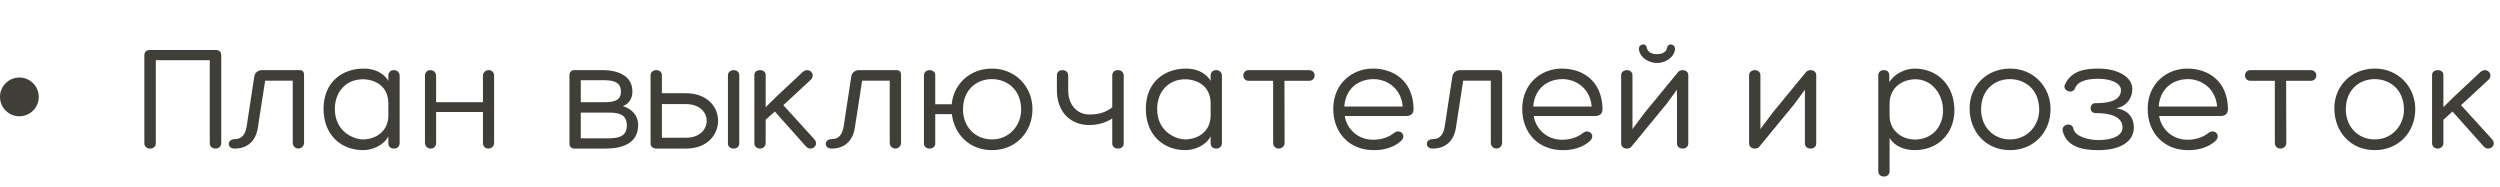 <?xml version="1.0" encoding="UTF-8"?> <svg xmlns="http://www.w3.org/2000/svg" width="387" height="29" viewBox="0 0 387 29" fill="none"> <path d="M33.336 7.736C33.984 7.736 34.248 8.048 34.248 8.624V22.16C34.248 22.736 33.792 23 33.36 23C32.904 23 32.472 22.736 32.472 22.16V9.32H24.12V22.16C24.12 22.736 23.688 23 23.232 23C22.8 23 22.344 22.736 22.344 22.16V8.624C22.344 8.048 22.608 7.736 23.256 7.736H33.336ZM46.348 10.856C46.852 10.856 47.068 11.096 47.068 11.576V22.064C47.068 23.288 45.316 23.312 45.316 22.064V12.488H41.044L39.916 19.76C39.58 21.992 38.14 23 36.316 23C35.092 23 35.116 21.536 36.34 21.536C37.54 21.536 37.996 20.672 38.188 19.544L39.364 11.84C39.46 11.24 39.916 10.856 40.612 10.856H46.348ZM56.323 10.616C57.691 10.616 59.251 11.096 60.115 12.512V11.72C60.115 11.216 60.427 10.856 60.979 10.856C61.507 10.856 61.867 11.216 61.867 11.72V22.136C61.867 22.664 61.507 23 60.979 23C60.427 23 60.115 22.664 60.115 22.136V21.104C59.419 22.496 57.643 23.24 56.227 23.24C52.747 23.24 50.083 20.84 50.083 16.856C50.083 12.752 52.915 10.616 56.323 10.616ZM56.251 21.584C58.363 21.512 60.115 20.216 60.115 17.888V15.992C60.115 13.616 58.459 12.368 56.299 12.272C53.395 12.224 51.835 14.408 51.835 16.856C51.835 20.36 54.691 21.584 56.251 21.584ZM75.648 10.856C76.08 10.856 76.488 11.144 76.488 11.72V22.112C76.488 22.688 76.032 23 75.576 23C75.168 23 74.76 22.712 74.76 22.112V17.336H67.512V22.112C67.512 22.712 67.104 23 66.696 23C66.24 23 65.784 22.688 65.784 22.112V11.72C65.784 11.144 66.192 10.856 66.624 10.856C67.056 10.856 67.512 11.168 67.512 11.72V15.824H74.76V11.72C74.76 11.168 75.216 10.856 75.648 10.856ZM98.785 19.4C98.785 22.232 96.217 23 93.817 23H88.849C88.489 23 88.153 22.688 88.153 22.304V11.552C88.153 11.168 88.489 10.856 88.849 10.856H93.385C95.161 10.856 97.897 11.456 97.897 14.168C97.897 15.152 97.441 16.04 96.433 16.424C97.825 16.88 98.785 17.84 98.785 19.4ZM89.905 12.416V15.824H93.433C95.089 15.824 96.121 15.56 96.121 14.168C96.121 12.512 94.561 12.416 93.385 12.416H89.905ZM89.905 21.416H93.817C95.497 21.416 97.033 21.32 97.033 19.4C97.033 17.888 96.049 17.432 94.393 17.432H89.905V21.416ZM106.158 14.432C112.878 14.432 112.758 23 106.206 23H101.598C101.142 23 100.71 22.736 100.71 22.208V11.648C100.71 11.12 101.166 10.856 101.598 10.856C102.03 10.856 102.462 11.12 102.462 11.624V14.432H106.158ZM112.686 11.648C112.686 11.12 113.142 10.856 113.574 10.856C114.006 10.856 114.438 11.12 114.438 11.624V22.208C114.438 22.736 114.006 23 113.574 23C113.118 23 112.686 22.736 112.686 22.208V11.648ZM106.23 21.32C110.406 21.32 110.526 16.112 106.158 16.112H102.462V21.32H106.23ZM124.238 11.168C124.478 10.952 124.718 10.856 124.958 10.856C125.654 10.856 126.182 11.72 125.486 12.368L121.262 16.28L126.086 21.584C126.662 22.28 126.11 23 125.462 23C125.198 23 124.934 22.88 124.718 22.616L119.942 17.264L118.526 18.536V22.16C118.526 22.712 118.07 23 117.638 23C117.206 23 116.774 22.712 116.774 22.16V11.6C116.774 11.096 117.206 10.856 117.662 10.856C118.094 10.856 118.526 11.096 118.526 11.6V16.592L120.182 14.96L124.238 11.168ZM138.762 10.856C139.266 10.856 139.482 11.096 139.482 11.576V22.064C139.482 23.288 137.73 23.312 137.73 22.064V12.488H133.458L132.33 19.76C131.994 21.992 130.554 23 128.73 23C127.506 23 127.53 21.536 128.754 21.536C129.954 21.536 130.41 20.672 130.602 19.544L131.778 11.84C131.874 11.24 132.33 10.856 133.026 10.856H138.762ZM153.561 10.616C157.209 10.616 159.825 13.448 159.825 16.88C159.825 20.528 157.185 23.24 153.561 23.24C150.081 23.24 147.729 20.816 147.345 17.672H144.777V22.208C144.777 22.736 144.345 23 143.913 23C143.457 23 143.025 22.736 143.025 22.208V11.648C143.025 11.12 143.481 10.856 143.913 10.856C144.345 10.856 144.777 11.12 144.777 11.624V16.136H147.321C147.633 12.968 150.177 10.616 153.561 10.616ZM153.561 21.584C156.249 21.584 158.073 19.4 158.073 17C158.073 13.76 155.793 12.248 153.537 12.248C151.233 12.248 149.073 13.832 149.073 16.952C149.073 19.52 150.873 21.584 153.561 21.584ZM173.039 10.856C173.591 10.856 173.951 11.192 173.951 11.72V22.232C173.951 22.736 173.519 23 173.063 23C172.631 23 172.175 22.736 172.175 22.232V18.344C171.095 19.016 169.967 19.352 168.599 19.352C165.815 19.352 163.607 17.432 163.607 13.976V11.72C163.607 11.192 163.919 10.856 164.471 10.856C164.999 10.856 165.359 11.192 165.359 11.72V13.976C165.359 16.184 166.679 17.72 168.623 17.72C169.967 17.72 171.047 17.48 172.175 16.616V11.72C172.175 11.192 172.487 10.856 173.039 10.856ZM183.612 10.616C184.98 10.616 186.54 11.096 187.404 12.512V11.72C187.404 11.216 187.716 10.856 188.268 10.856C188.796 10.856 189.156 11.216 189.156 11.72V22.136C189.156 22.664 188.796 23 188.268 23C187.716 23 187.404 22.664 187.404 22.136V21.104C186.708 22.496 184.932 23.24 183.516 23.24C180.036 23.24 177.372 20.84 177.372 16.856C177.372 12.752 180.204 10.616 183.612 10.616ZM183.54 21.584C185.652 21.512 187.404 20.216 187.404 17.888V15.992C187.404 13.616 185.748 12.368 183.588 12.272C180.684 12.224 179.124 14.408 179.124 16.856C179.124 20.36 181.98 21.584 183.54 21.584ZM202.625 10.856C203.801 10.856 203.801 12.512 202.625 12.512H198.833L198.857 22.112C198.857 22.712 198.353 23 197.945 23C197.537 23 197.081 22.712 197.081 22.112V12.512H193.313C192.185 12.512 192.185 10.856 193.313 10.856H202.625ZM218.822 16.856C218.822 17.384 218.63 17.96 217.646 17.96H208.166C208.478 19.928 210.158 21.632 212.558 21.632C213.662 21.632 214.814 21.344 215.75 20.624C216.59 19.856 217.838 20.84 216.902 21.8C215.798 22.832 214.19 23.264 212.63 23.24C208.838 23.24 206.39 20.504 206.39 16.88C206.39 12.824 209.438 10.616 212.51 10.616C215.75 10.616 218.75 12.512 218.822 16.856ZM208.094 16.496H217.142C216.902 13.616 214.646 12.248 212.63 12.248C210.374 12.248 208.31 13.616 208.094 16.496ZM231.809 10.856C232.313 10.856 232.529 11.096 232.529 11.576V22.064C232.529 23.288 230.777 23.312 230.777 22.064V12.488H226.505L225.377 19.76C225.041 21.992 223.601 23 221.777 23C220.553 23 220.577 21.536 221.801 21.536C223.001 21.536 223.457 20.672 223.649 19.544L224.825 11.84C224.921 11.24 225.377 10.856 226.073 10.856H231.809ZM248.072 16.856C248.072 17.384 247.88 17.96 246.896 17.96H237.416C237.728 19.928 239.408 21.632 241.808 21.632C242.912 21.632 244.064 21.344 245 20.624C245.84 19.856 247.088 20.84 246.152 21.8C245.048 22.832 243.44 23.264 241.88 23.24C238.088 23.24 235.64 20.504 235.64 16.88C235.64 12.824 238.688 10.616 241.76 10.616C245 10.616 248 12.512 248.072 16.856ZM237.344 16.496H246.392C246.152 13.616 243.896 12.248 241.88 12.248C239.624 12.248 237.56 13.616 237.344 16.496ZM258.059 7.424C258.203 6.536 259.427 6.8 259.283 7.712C259.067 8.984 257.723 9.752 256.499 9.752C255.275 9.752 253.931 8.984 253.715 7.712C253.571 6.8 254.795 6.536 254.939 7.424C255.035 7.976 255.563 8.384 256.499 8.384C257.435 8.384 257.963 7.976 258.059 7.424ZM260.483 10.856C260.915 10.856 261.347 11.12 261.347 11.624V22.208C261.347 22.736 260.915 23 260.483 23C260.027 23 259.595 22.736 259.595 22.208V13.88L258.035 16.016L252.611 22.616C252.443 22.88 252.155 23 251.843 23C251.387 23 250.955 22.736 250.955 22.208V11.648C250.955 11.12 251.411 10.856 251.843 10.856C252.275 10.856 252.707 11.12 252.707 11.624V19.976L254.651 17.384L259.739 11.192L259.763 11.168C259.931 10.952 260.219 10.856 260.483 10.856ZM280.288 10.856C280.72 10.856 281.152 11.12 281.152 11.624V22.208C281.152 22.736 280.72 23 280.288 23C279.832 23 279.4 22.736 279.4 22.208V13.88L277.84 16.016L272.416 22.616C272.248 22.88 271.96 23 271.648 23C271.192 23 270.76 22.736 270.76 22.208V11.648C270.76 11.12 271.216 10.856 271.648 10.856C272.08 10.856 272.512 11.12 272.512 11.624V19.976L274.456 17.384L279.544 11.192L279.568 11.168C279.736 10.952 280.024 10.856 280.288 10.856ZM302.54 17.288C302.444 20.696 299.996 23.24 296.396 23.24C294.788 23.24 293.228 22.616 292.508 21.344V26.504C292.508 27.608 290.756 27.608 290.756 26.504V11.696C290.756 11.168 291.092 10.856 291.644 10.856C292.196 10.856 292.46 11.168 292.46 11.696V12.728C293.276 11.384 294.956 10.616 296.396 10.616C299.732 10.616 302.636 13.04 302.54 17.288ZM296.54 12.272C294.356 12.272 292.508 13.664 292.508 16.016V17.912C292.508 20.024 294.14 21.512 296.324 21.608C299.132 21.608 300.692 19.64 300.788 17.264C300.836 14.48 298.964 12.272 296.54 12.272ZM311.159 23.24C307.343 23.24 304.895 20.336 304.895 16.76C304.895 13.28 307.559 10.616 311.159 10.616C314.807 10.616 317.423 13.448 317.423 16.88C317.423 20.528 314.783 23.24 311.159 23.24ZM311.135 12.248C308.831 12.248 306.671 13.832 306.671 16.952C306.671 19.52 308.471 21.584 311.159 21.584C313.847 21.584 315.671 19.4 315.671 17C315.671 13.76 313.391 12.248 311.135 12.248ZM327.632 16.76C328.544 16.904 330.296 17.456 330.32 19.736C330.32 21.896 328.256 23.24 324.848 23.24C322.856 23.24 319.976 22.976 319.304 20.288C319.04 19.28 320.768 18.776 320.984 19.976C321.224 21.056 323.096 21.68 324.848 21.68C327.152 21.68 328.568 20.936 328.568 19.736C328.544 17.888 326.36 17.504 324.368 17.504C323.36 17.504 323.408 15.968 324.368 15.968C325.856 15.968 328.304 15.824 328.328 13.952C328.328 12.92 326.888 12.2 324.824 12.2C323.744 12.2 321.728 12.296 321.2 13.688C320.888 14.6 319.184 14.096 319.664 13.064C320.672 10.856 322.976 10.616 324.824 10.616C327.728 10.616 330.08 11.84 330.08 13.784C330.08 15.728 328.472 16.712 327.632 16.712V16.76ZM344.892 16.856C344.892 17.384 344.7 17.96 343.716 17.96H334.236C334.548 19.928 336.228 21.632 338.628 21.632C339.732 21.632 340.884 21.344 341.82 20.624C342.66 19.856 343.908 20.84 342.972 21.8C341.868 22.832 340.26 23.264 338.7 23.24C334.908 23.24 332.46 20.504 332.46 16.88C332.46 12.824 335.508 10.616 338.58 10.616C341.82 10.616 344.82 12.512 344.892 16.856ZM334.164 16.496H343.212C342.972 13.616 340.716 12.248 338.7 12.248C336.444 12.248 334.38 13.616 334.164 16.496ZM357.687 10.856C358.863 10.856 358.863 12.512 357.687 12.512H353.895L353.919 22.112C353.919 22.712 353.415 23 353.007 23C352.599 23 352.143 22.712 352.143 22.112V12.512H348.375C347.247 12.512 347.247 10.856 348.375 10.856H357.687ZM367.62 23.24C363.804 23.24 361.356 20.336 361.356 16.76C361.356 13.28 364.02 10.616 367.62 10.616C371.268 10.616 373.884 13.448 373.884 16.88C373.884 20.528 371.244 23.24 367.62 23.24ZM367.596 12.248C365.292 12.248 363.132 13.832 363.132 16.952C363.132 19.52 364.932 21.584 367.62 21.584C370.308 21.584 372.132 19.4 372.132 17C372.132 13.76 369.852 12.248 367.596 12.248ZM383.949 11.168C384.189 10.952 384.429 10.856 384.669 10.856C385.365 10.856 385.893 11.72 385.197 12.368L380.973 16.28L385.797 21.584C386.373 22.28 385.821 23 385.173 23C384.909 23 384.645 22.88 384.429 22.616L379.653 17.264L378.237 18.536V22.16C378.237 22.712 377.781 23 377.349 23C376.917 23 376.485 22.712 376.485 22.16V11.6C376.485 11.096 376.917 10.856 377.373 10.856C377.805 10.856 378.237 11.096 378.237 11.6V16.592L379.893 14.96L383.949 11.168Z" fill="#403E38"></path> <circle cx="3" cy="15" r="3" fill="#403E38"></circle> </svg> 